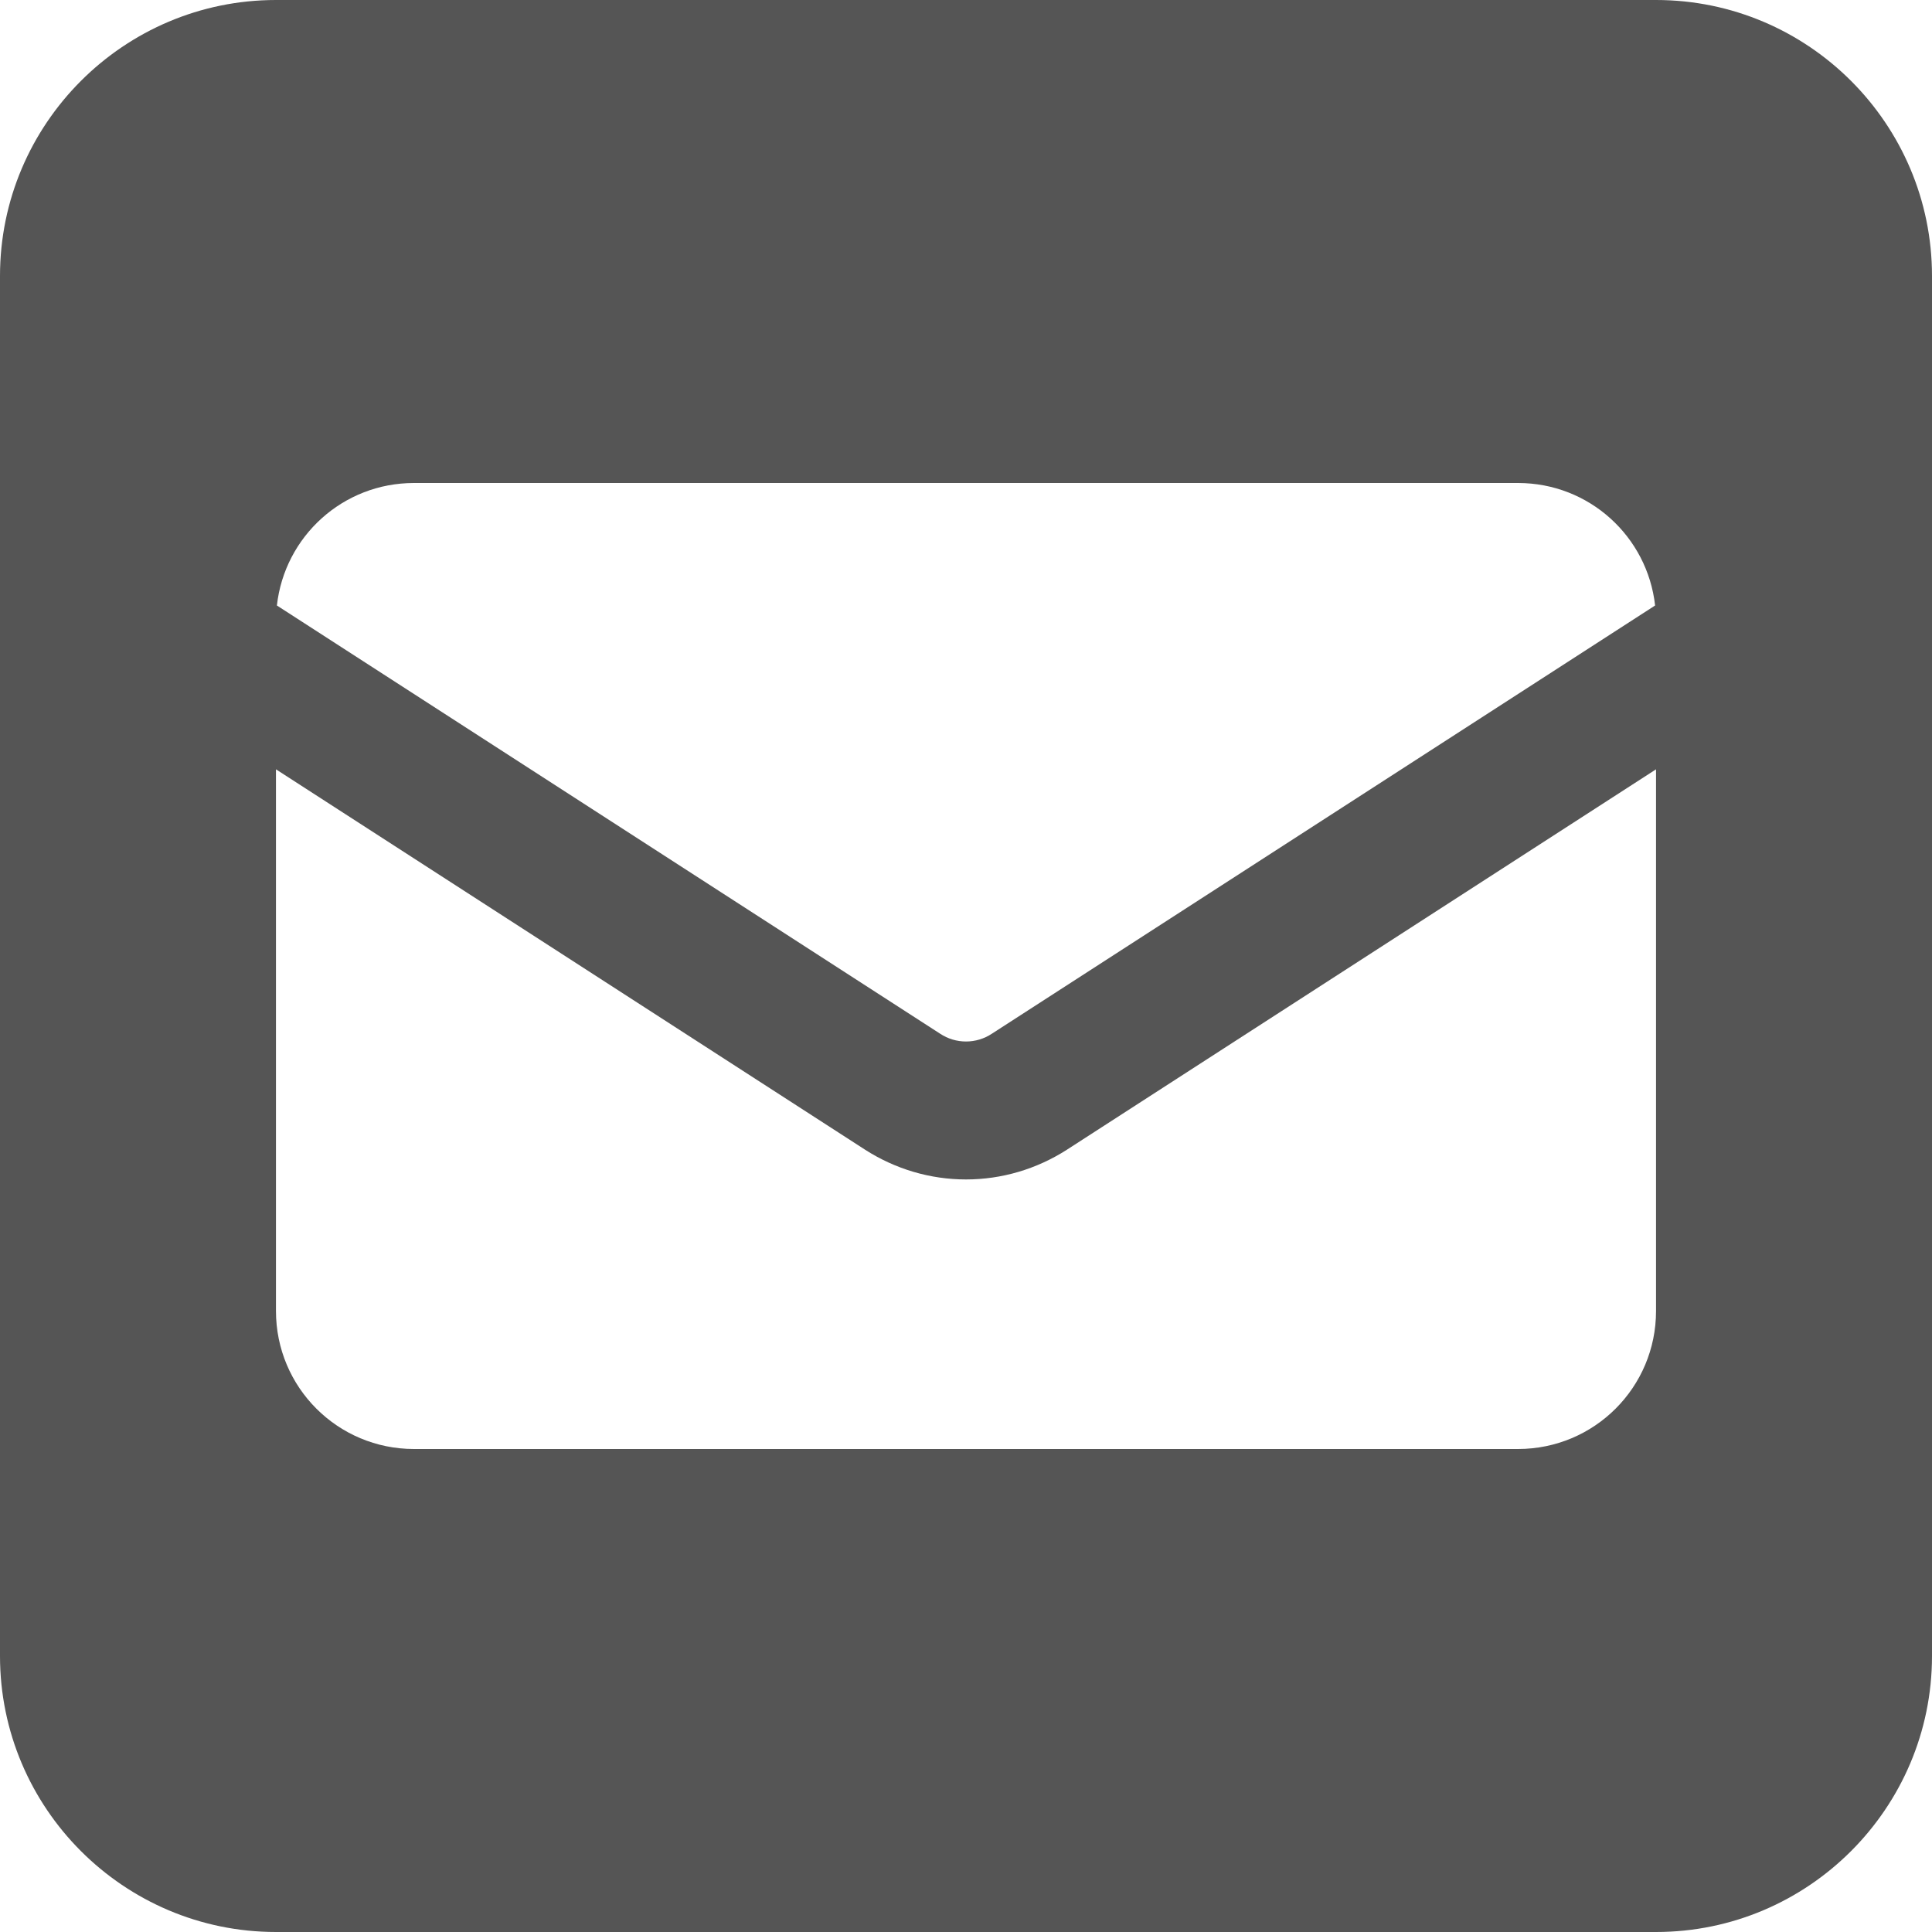 <svg width="25" height="25" viewBox="0 0 25 25" fill="none" xmlns="http://www.w3.org/2000/svg">
<path d="M3.571 0C1.602 0 0 1.602 0 3.571V21.429C0 23.398 1.602 25 3.571 25H21.429C23.398 25 25 23.398 25 21.429V3.571C25 1.602 23.398 0 21.429 0H3.571ZM12.165 13.376L3.583 7.835C3.683 6.942 4.436 6.25 5.357 6.25H19.643C20.564 6.25 21.317 6.942 21.417 7.835L12.835 13.376C12.734 13.443 12.617 13.477 12.5 13.477C12.383 13.477 12.266 13.443 12.165 13.376ZM13.806 14.877L21.429 9.955V16.964C21.429 17.952 20.631 18.75 19.643 18.75H5.357C4.369 18.75 3.571 17.952 3.571 16.964V9.955L11.194 14.877C11.585 15.128 12.037 15.262 12.5 15.262C12.963 15.262 13.415 15.128 13.806 14.877Z" fill="#555555"/>
</svg>
